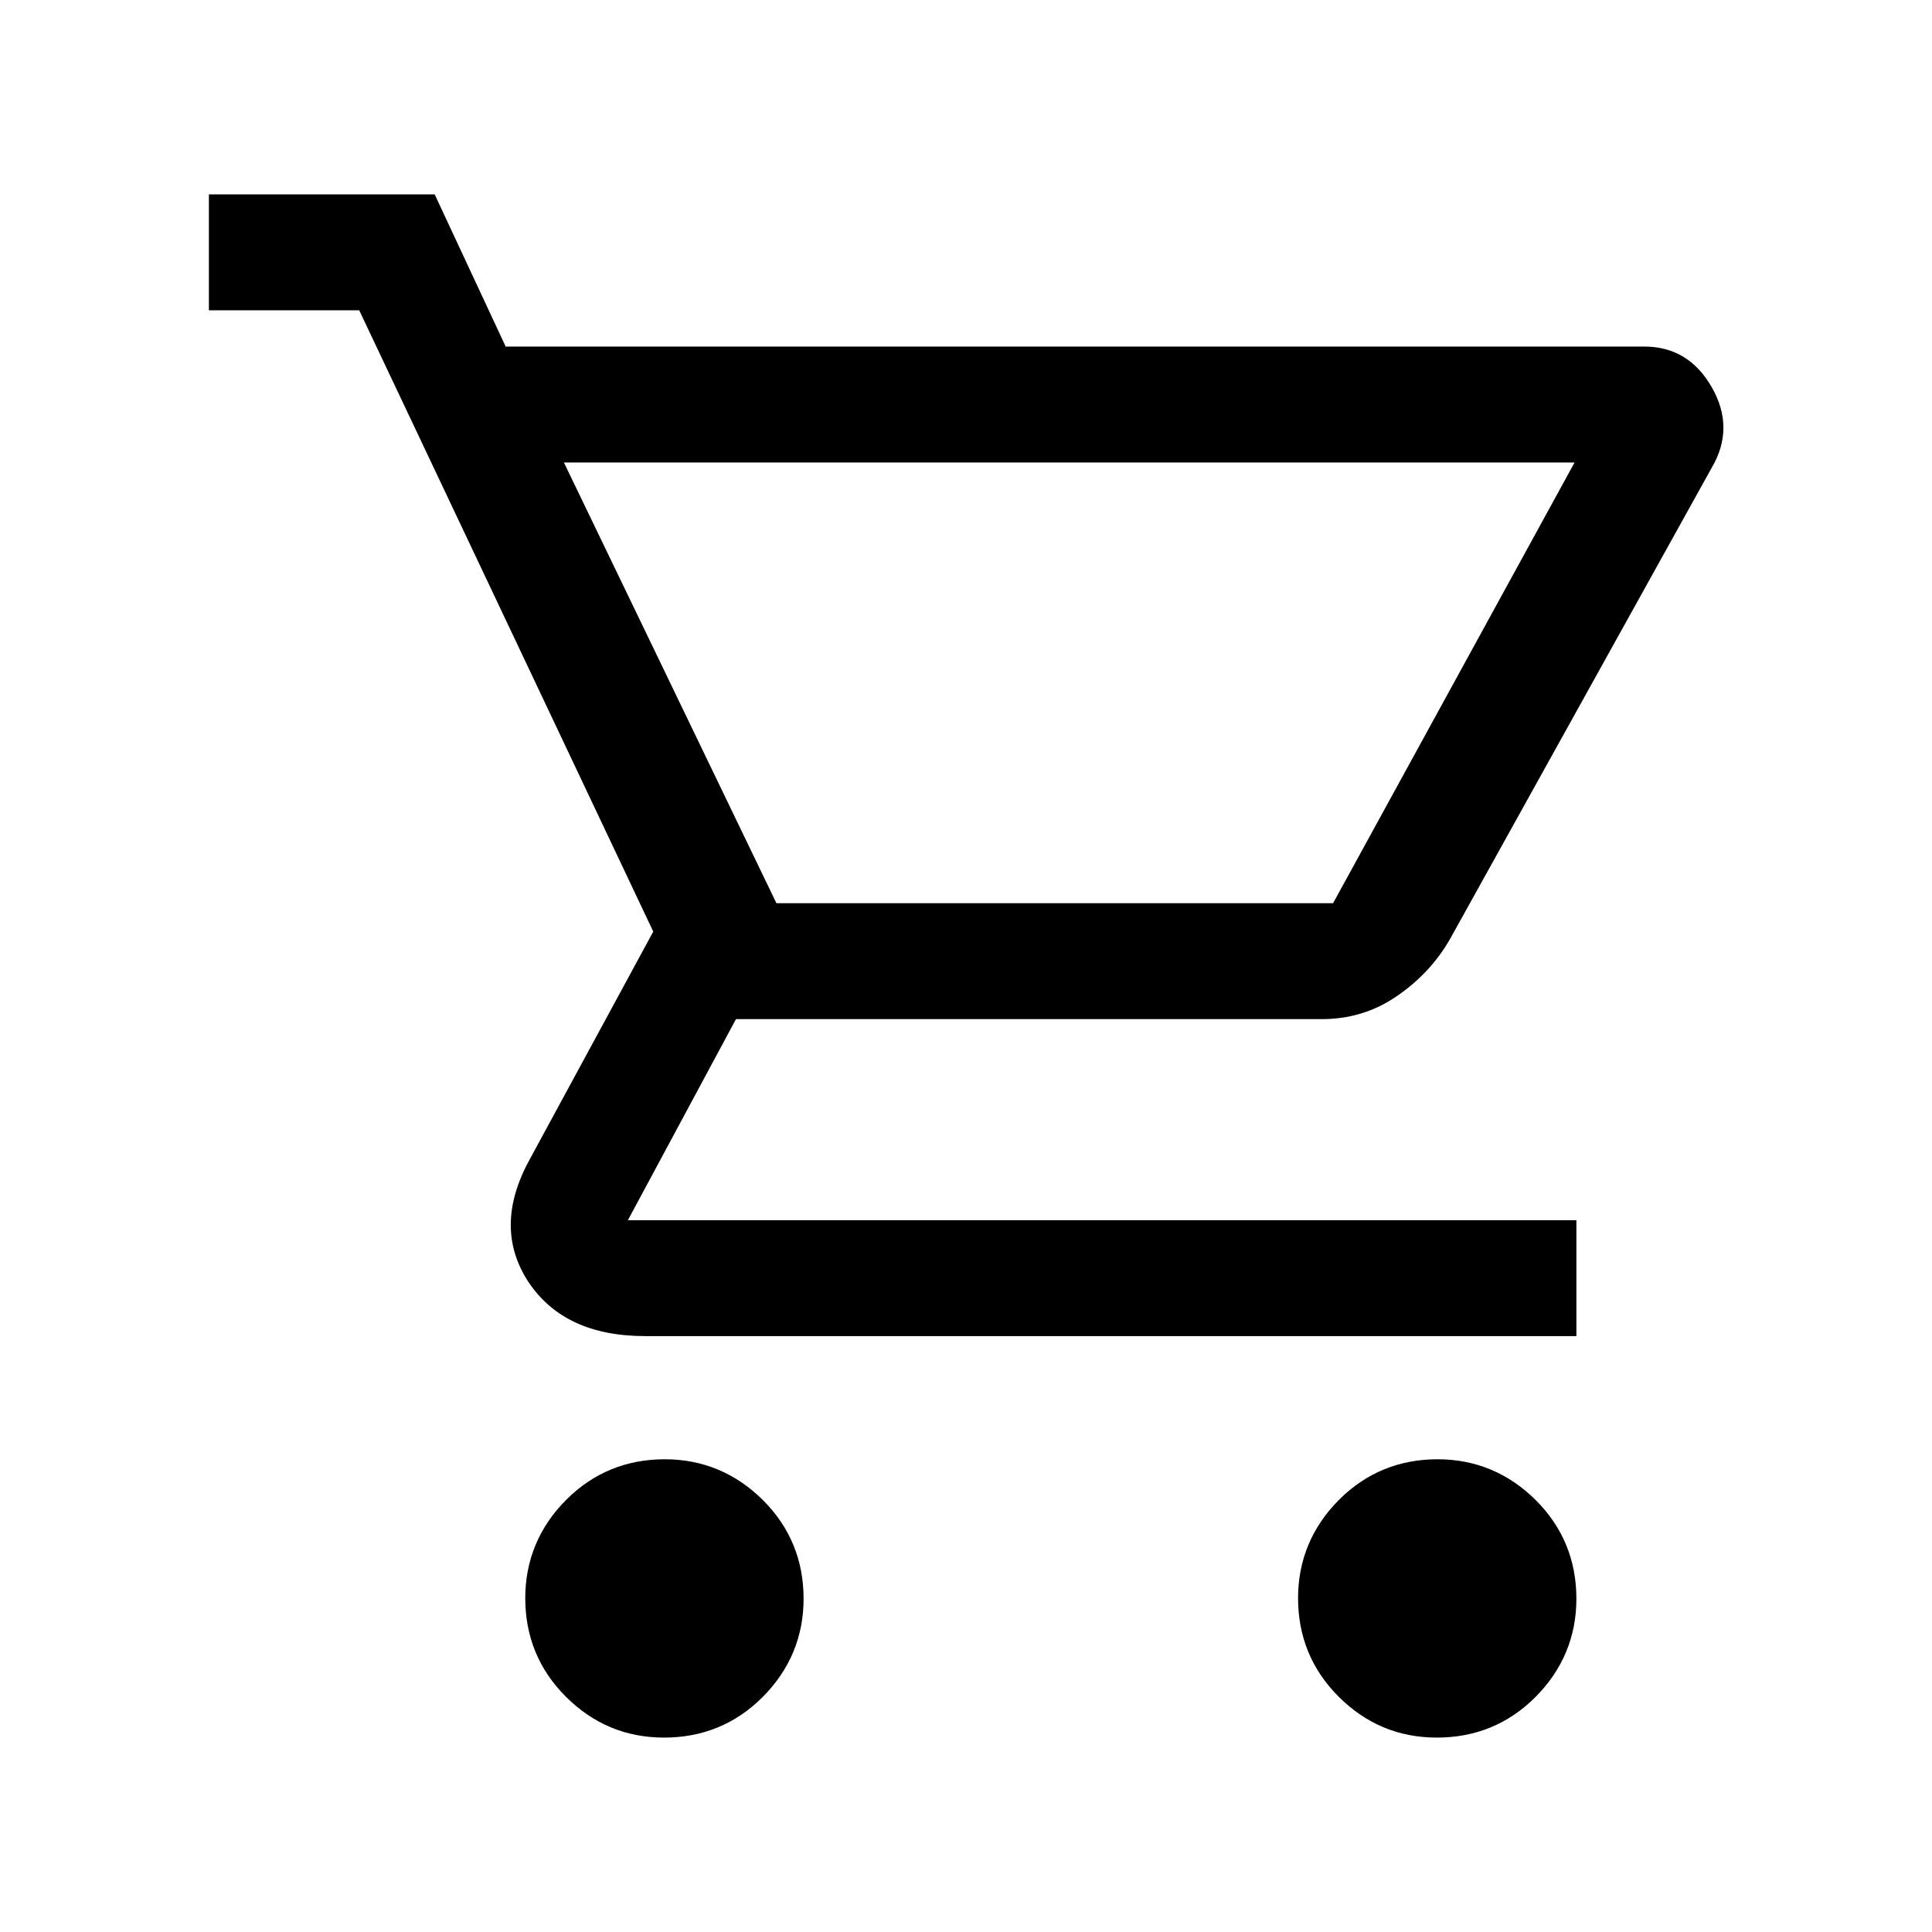 <?xml version="1.0" encoding="UTF-8"?><svg id="_イヤー_2" xmlns="http://www.w3.org/2000/svg" viewBox="0 0 32 32"><defs><style>.cls-1{fill:#fff;}</style></defs><g id="hd"><g><rect class="cls-1" width="32" height="32"/><path d="M11,28.78c-.64,0-1.18-.23-1.63-.68-.45-.45-.67-1-.67-1.63s.23-1.18,.68-1.63c.45-.45,1-.67,1.63-.67s1.18,.23,1.63,.68c.45,.45,.67,1,.67,1.63s-.23,1.18-.68,1.63c-.45,.45-1,.67-1.63,.67Zm12.8,0c-.64,0-1.18-.23-1.63-.68-.45-.45-.67-1-.67-1.63s.23-1.18,.68-1.63c.45-.45,1-.67,1.63-.67s1.18,.23,1.63,.68c.45,.45,.67,1,.67,1.63s-.23,1.18-.68,1.63c-.45,.45-1,.67-1.63,.67ZM9.34,7.66l3.52,7.3h9.22l4-7.3H9.34Zm-.96-1.92H27.23c.49,0,.86,.22,1.12,.67,.26,.45,.26,.9,0,1.34l-4.32,7.78c-.23,.41-.54,.73-.91,.98-.37,.25-.78,.37-1.23,.37H12.19l-1.79,3.33h15.71v1.92H10.69c-.9,0-1.54-.3-1.94-.9-.39-.6-.39-1.27,.02-2.02l2.05-3.78L5.95,5.14H3.46v-1.92h3.74l1.18,2.53Zm4.48,9.22h0Z"/></g></g></svg>
